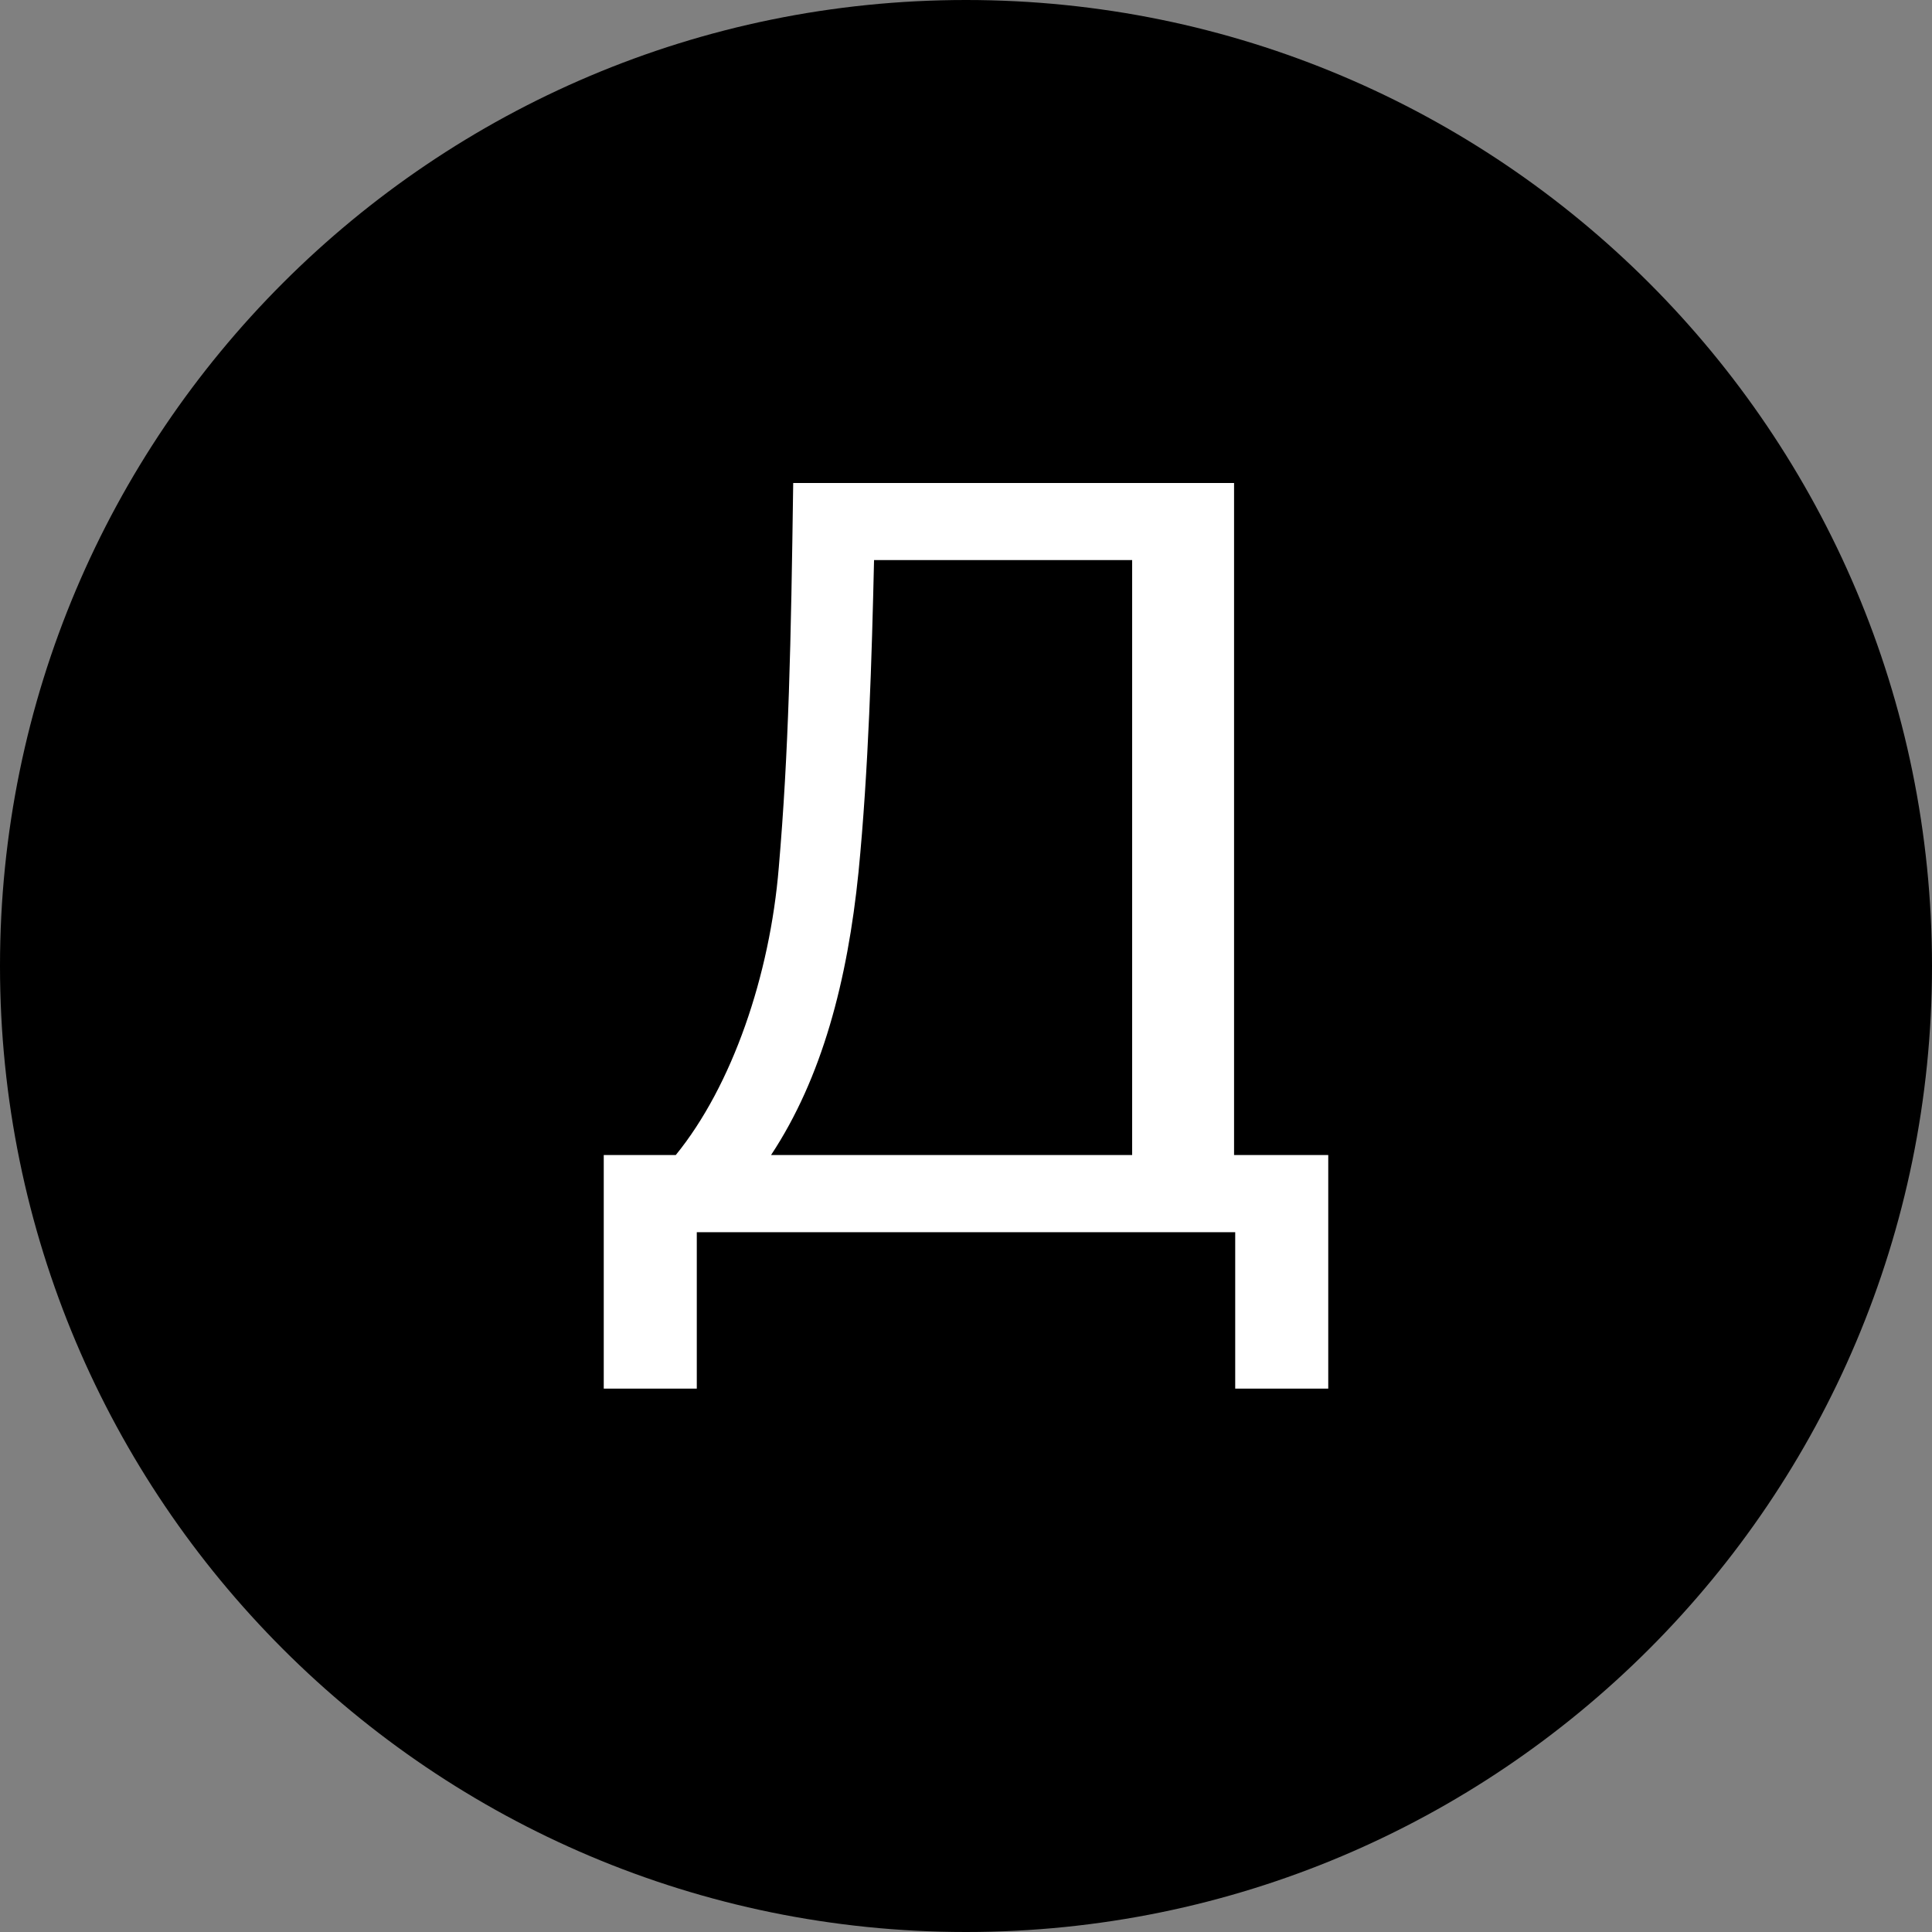 <?xml version="1.0" encoding="UTF-8"?> <svg xmlns="http://www.w3.org/2000/svg" width="32" height="32" viewBox="0 0 32 32" fill="none"><rect x="0" y="0" width="32" height="32" fill="#808080" stroke="none"/><path d="M16 0C24.837 0 32 7.163 32 16C32 24.837 24.837 32 16 32C7.164 32 0 24.837 0 16C0 7.164 7.164 0 16 0Z" fill="black"></path><path d="M10 23V19.131H11.193C12.128 17.982 12.752 16.157 12.899 14.369C13.064 12.453 13.101 10.664 13.138 8H20.44V19.131H22V23H20.459V20.409H11.541V23H10ZM12.771 19.131H18.752V9.277H14.477C14.44 10.883 14.385 12.763 14.22 14.442C14.037 16.248 13.615 17.854 12.771 19.131Z" fill="white"></path></svg> 